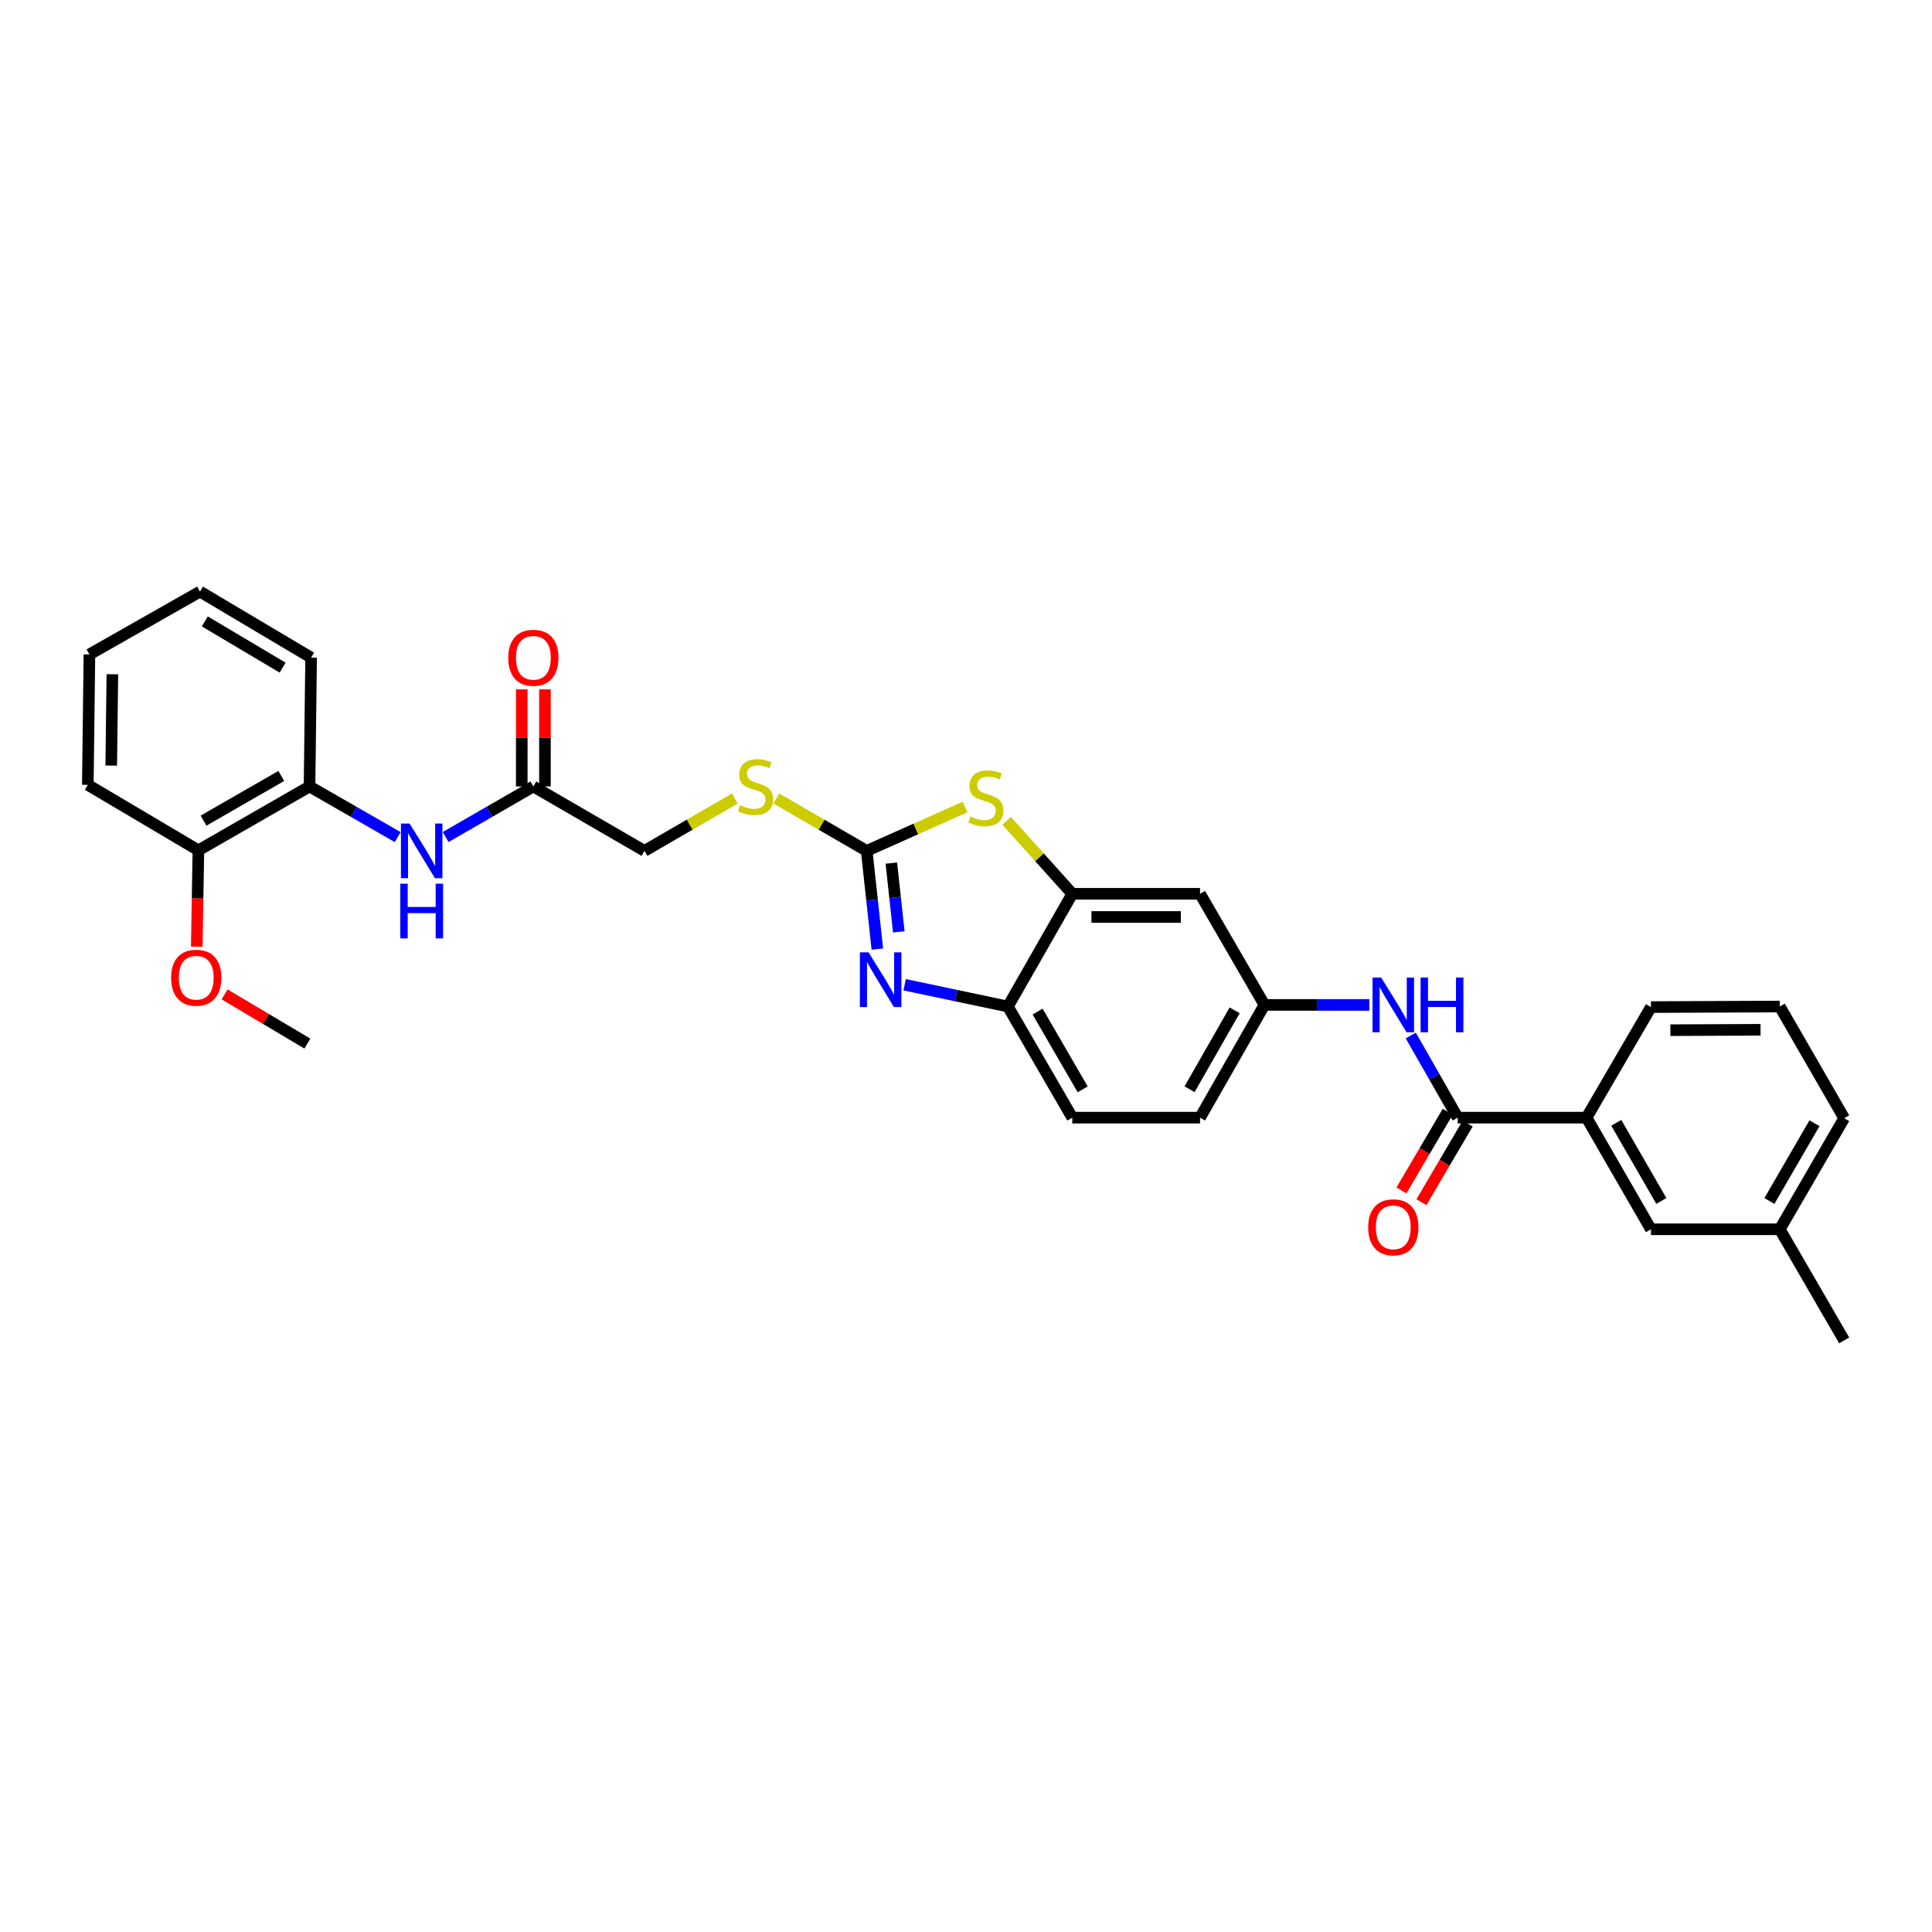 <?xml version='1.0' encoding='iso-8859-1'?>
<svg version='1.1' baseProfile='full'
              xmlns='http://www.w3.org/2000/svg'
                      xmlns:rdkit='http://www.rdkit.org/xml'
                      xmlns:xlink='http://www.w3.org/1999/xlink'
                  xml:space='preserve'
width='1000px' height='1000px' viewBox='0 0 1000 1000'>
<!-- END OF HEADER -->
<rect style='opacity:1.0;fill:#FFFFFF;stroke:none' width='1000' height='1000' x='0' y='0'> </rect>
<path class='bond-0' d='M 448.605,440.413 L 451.358,465.832' style='fill:none;fill-rule:evenodd;stroke:#000000;stroke-width:6px;stroke-linecap:butt;stroke-linejoin:miter;stroke-opacity:1' />
<path class='bond-0' d='M 451.358,465.832 L 454.11,491.251' style='fill:none;fill-rule:evenodd;stroke:#0000FF;stroke-width:6px;stroke-linecap:butt;stroke-linejoin:miter;stroke-opacity:1' />
<path class='bond-0' d='M 461.36,446.747 L 463.287,464.54' style='fill:none;fill-rule:evenodd;stroke:#000000;stroke-width:6px;stroke-linecap:butt;stroke-linejoin:miter;stroke-opacity:1' />
<path class='bond-0' d='M 463.287,464.54 L 465.213,482.334' style='fill:none;fill-rule:evenodd;stroke:#0000FF;stroke-width:6px;stroke-linecap:butt;stroke-linejoin:miter;stroke-opacity:1' />
<path class='bond-1' d='M 448.605,440.413 L 474.062,429.056' style='fill:none;fill-rule:evenodd;stroke:#000000;stroke-width:6px;stroke-linecap:butt;stroke-linejoin:miter;stroke-opacity:1' />
<path class='bond-1' d='M 474.062,429.056 L 499.518,417.7' style='fill:none;fill-rule:evenodd;stroke:#CCCC00;stroke-width:6px;stroke-linecap:butt;stroke-linejoin:miter;stroke-opacity:1' />
<path class='bond-11' d='M 448.605,440.413 L 425.219,426.858' style='fill:none;fill-rule:evenodd;stroke:#000000;stroke-width:6px;stroke-linecap:butt;stroke-linejoin:miter;stroke-opacity:1' />
<path class='bond-11' d='M 425.219,426.858 L 401.832,413.302' style='fill:none;fill-rule:evenodd;stroke:#CCCC00;stroke-width:6px;stroke-linecap:butt;stroke-linejoin:miter;stroke-opacity:1' />
<path class='bond-4' d='M 468.246,509.706 L 494.962,515.342' style='fill:none;fill-rule:evenodd;stroke:#0000FF;stroke-width:6px;stroke-linecap:butt;stroke-linejoin:miter;stroke-opacity:1' />
<path class='bond-4' d='M 494.962,515.342 L 521.678,520.978' style='fill:none;fill-rule:evenodd;stroke:#000000;stroke-width:6px;stroke-linecap:butt;stroke-linejoin:miter;stroke-opacity:1' />
<path class='bond-2' d='M 521.037,424.85 L 538.026,443.741' style='fill:none;fill-rule:evenodd;stroke:#CCCC00;stroke-width:6px;stroke-linecap:butt;stroke-linejoin:miter;stroke-opacity:1' />
<path class='bond-2' d='M 538.026,443.741 L 555.014,462.631' style='fill:none;fill-rule:evenodd;stroke:#000000;stroke-width:6px;stroke-linecap:butt;stroke-linejoin:miter;stroke-opacity:1' />
<path class='bond-7' d='M 555.014,462.631 L 621.134,462.631' style='fill:none;fill-rule:evenodd;stroke:#000000;stroke-width:6px;stroke-linecap:butt;stroke-linejoin:miter;stroke-opacity:1' />
<path class='bond-7' d='M 564.932,474.629 L 611.216,474.629' style='fill:none;fill-rule:evenodd;stroke:#000000;stroke-width:6px;stroke-linecap:butt;stroke-linejoin:miter;stroke-opacity:1' />
<path class='bond-31' d='M 555.014,462.631 L 521.678,520.978' style='fill:none;fill-rule:evenodd;stroke:#000000;stroke-width:6px;stroke-linecap:butt;stroke-linejoin:miter;stroke-opacity:1' />
<path class='bond-3' d='M 754.507,578.492 L 742.361,557.237' style='fill:none;fill-rule:evenodd;stroke:#000000;stroke-width:6px;stroke-linecap:butt;stroke-linejoin:miter;stroke-opacity:1' />
<path class='bond-3' d='M 742.361,557.237 L 730.214,535.983' style='fill:none;fill-rule:evenodd;stroke:#0000FF;stroke-width:6px;stroke-linecap:butt;stroke-linejoin:miter;stroke-opacity:1' />
<path class='bond-8' d='M 754.507,578.492 L 821.18,578.492' style='fill:none;fill-rule:evenodd;stroke:#000000;stroke-width:6px;stroke-linecap:butt;stroke-linejoin:miter;stroke-opacity:1' />
<path class='bond-13' d='M 749.336,575.45 L 737.359,595.809' style='fill:none;fill-rule:evenodd;stroke:#000000;stroke-width:6px;stroke-linecap:butt;stroke-linejoin:miter;stroke-opacity:1' />
<path class='bond-13' d='M 737.359,595.809 L 725.383,616.168' style='fill:none;fill-rule:evenodd;stroke:#FF0000;stroke-width:6px;stroke-linecap:butt;stroke-linejoin:miter;stroke-opacity:1' />
<path class='bond-13' d='M 759.678,581.534 L 747.701,601.893' style='fill:none;fill-rule:evenodd;stroke:#000000;stroke-width:6px;stroke-linecap:butt;stroke-linejoin:miter;stroke-opacity:1' />
<path class='bond-13' d='M 747.701,601.893 L 735.725,622.252' style='fill:none;fill-rule:evenodd;stroke:#FF0000;stroke-width:6px;stroke-linecap:butt;stroke-linejoin:miter;stroke-opacity:1' />
<path class='bond-17' d='M 521.678,520.978 L 555.014,578.492' style='fill:none;fill-rule:evenodd;stroke:#000000;stroke-width:6px;stroke-linecap:butt;stroke-linejoin:miter;stroke-opacity:1' />
<path class='bond-17' d='M 537.059,523.588 L 560.395,563.848' style='fill:none;fill-rule:evenodd;stroke:#000000;stroke-width:6px;stroke-linecap:butt;stroke-linejoin:miter;stroke-opacity:1' />
<path class='bond-5' d='M 708.757,520.145 L 681.617,520.145' style='fill:none;fill-rule:evenodd;stroke:#0000FF;stroke-width:6px;stroke-linecap:butt;stroke-linejoin:miter;stroke-opacity:1' />
<path class='bond-5' d='M 681.617,520.145 L 654.477,520.145' style='fill:none;fill-rule:evenodd;stroke:#000000;stroke-width:6px;stroke-linecap:butt;stroke-linejoin:miter;stroke-opacity:1' />
<path class='bond-6' d='M 230.67,433.257 L 253.367,420.167' style='fill:none;fill-rule:evenodd;stroke:#0000FF;stroke-width:6px;stroke-linecap:butt;stroke-linejoin:miter;stroke-opacity:1' />
<path class='bond-6' d='M 253.367,420.167 L 276.064,407.076' style='fill:none;fill-rule:evenodd;stroke:#000000;stroke-width:6px;stroke-linecap:butt;stroke-linejoin:miter;stroke-opacity:1' />
<path class='bond-10' d='M 205.851,433.285 L 183.03,420.181' style='fill:none;fill-rule:evenodd;stroke:#0000FF;stroke-width:6px;stroke-linecap:butt;stroke-linejoin:miter;stroke-opacity:1' />
<path class='bond-10' d='M 183.03,420.181 L 160.209,407.076' style='fill:none;fill-rule:evenodd;stroke:#000000;stroke-width:6px;stroke-linecap:butt;stroke-linejoin:miter;stroke-opacity:1' />
<path class='bond-12' d='M 621.134,462.631 L 654.477,520.145' style='fill:none;fill-rule:evenodd;stroke:#000000;stroke-width:6px;stroke-linecap:butt;stroke-linejoin:miter;stroke-opacity:1' />
<path class='bond-14' d='M 821.18,578.492 L 854.523,636.279' style='fill:none;fill-rule:evenodd;stroke:#000000;stroke-width:6px;stroke-linecap:butt;stroke-linejoin:miter;stroke-opacity:1' />
<path class='bond-14' d='M 836.574,581.163 L 859.914,621.614' style='fill:none;fill-rule:evenodd;stroke:#000000;stroke-width:6px;stroke-linecap:butt;stroke-linejoin:miter;stroke-opacity:1' />
<path class='bond-22' d='M 821.18,578.492 L 854.523,521.264' style='fill:none;fill-rule:evenodd;stroke:#000000;stroke-width:6px;stroke-linecap:butt;stroke-linejoin:miter;stroke-opacity:1' />
<path class='bond-9' d='M 276.064,407.076 L 333.578,440.413' style='fill:none;fill-rule:evenodd;stroke:#000000;stroke-width:6px;stroke-linecap:butt;stroke-linejoin:miter;stroke-opacity:1' />
<path class='bond-16' d='M 282.063,407.076 L 282.063,381.943' style='fill:none;fill-rule:evenodd;stroke:#000000;stroke-width:6px;stroke-linecap:butt;stroke-linejoin:miter;stroke-opacity:1' />
<path class='bond-16' d='M 282.063,381.943 L 282.063,356.809' style='fill:none;fill-rule:evenodd;stroke:#FF0000;stroke-width:6px;stroke-linecap:butt;stroke-linejoin:miter;stroke-opacity:1' />
<path class='bond-16' d='M 270.064,407.076 L 270.064,381.943' style='fill:none;fill-rule:evenodd;stroke:#000000;stroke-width:6px;stroke-linecap:butt;stroke-linejoin:miter;stroke-opacity:1' />
<path class='bond-16' d='M 270.064,381.943 L 270.064,356.809' style='fill:none;fill-rule:evenodd;stroke:#FF0000;stroke-width:6px;stroke-linecap:butt;stroke-linejoin:miter;stroke-opacity:1' />
<path class='bond-15' d='M 160.209,407.076 L 102.695,440.126' style='fill:none;fill-rule:evenodd;stroke:#000000;stroke-width:6px;stroke-linecap:butt;stroke-linejoin:miter;stroke-opacity:1' />
<path class='bond-15' d='M 145.604,401.631 L 105.344,424.765' style='fill:none;fill-rule:evenodd;stroke:#000000;stroke-width:6px;stroke-linecap:butt;stroke-linejoin:miter;stroke-opacity:1' />
<path class='bond-24' d='M 160.209,407.076 L 161.036,340.383' style='fill:none;fill-rule:evenodd;stroke:#000000;stroke-width:6px;stroke-linecap:butt;stroke-linejoin:miter;stroke-opacity:1' />
<path class='bond-18' d='M 380.351,413.302 L 356.964,426.858' style='fill:none;fill-rule:evenodd;stroke:#CCCC00;stroke-width:6px;stroke-linecap:butt;stroke-linejoin:miter;stroke-opacity:1' />
<path class='bond-18' d='M 356.964,426.858 L 333.578,440.413' style='fill:none;fill-rule:evenodd;stroke:#000000;stroke-width:6px;stroke-linecap:butt;stroke-linejoin:miter;stroke-opacity:1' />
<path class='bond-32' d='M 654.477,520.145 L 621.134,578.492' style='fill:none;fill-rule:evenodd;stroke:#000000;stroke-width:6px;stroke-linecap:butt;stroke-linejoin:miter;stroke-opacity:1' />
<path class='bond-32' d='M 639.058,522.943 L 615.718,563.786' style='fill:none;fill-rule:evenodd;stroke:#000000;stroke-width:6px;stroke-linecap:butt;stroke-linejoin:miter;stroke-opacity:1' />
<path class='bond-20' d='M 854.523,636.279 L 921.209,636.279' style='fill:none;fill-rule:evenodd;stroke:#000000;stroke-width:6px;stroke-linecap:butt;stroke-linejoin:miter;stroke-opacity:1' />
<path class='bond-21' d='M 102.695,440.126 L 102.271,465.07' style='fill:none;fill-rule:evenodd;stroke:#000000;stroke-width:6px;stroke-linecap:butt;stroke-linejoin:miter;stroke-opacity:1' />
<path class='bond-21' d='M 102.271,465.07 L 101.847,490.014' style='fill:none;fill-rule:evenodd;stroke:#FF0000;stroke-width:6px;stroke-linecap:butt;stroke-linejoin:miter;stroke-opacity:1' />
<path class='bond-25' d='M 102.695,440.126 L 45.455,406.237' style='fill:none;fill-rule:evenodd;stroke:#000000;stroke-width:6px;stroke-linecap:butt;stroke-linejoin:miter;stroke-opacity:1' />
<path class='bond-19' d='M 555.014,578.492 L 621.134,578.492' style='fill:none;fill-rule:evenodd;stroke:#000000;stroke-width:6px;stroke-linecap:butt;stroke-linejoin:miter;stroke-opacity:1' />
<path class='bond-27' d='M 921.209,636.279 L 954.545,693.793' style='fill:none;fill-rule:evenodd;stroke:#000000;stroke-width:6px;stroke-linecap:butt;stroke-linejoin:miter;stroke-opacity:1' />
<path class='bond-34' d='M 921.209,636.279 L 954.545,578.778' style='fill:none;fill-rule:evenodd;stroke:#000000;stroke-width:6px;stroke-linecap:butt;stroke-linejoin:miter;stroke-opacity:1' />
<path class='bond-34' d='M 915.829,621.636 L 939.165,581.385' style='fill:none;fill-rule:evenodd;stroke:#000000;stroke-width:6px;stroke-linecap:butt;stroke-linejoin:miter;stroke-opacity:1' />
<path class='bond-28' d='M 116.246,514.697 L 137.668,527.427' style='fill:none;fill-rule:evenodd;stroke:#FF0000;stroke-width:6px;stroke-linecap:butt;stroke-linejoin:miter;stroke-opacity:1' />
<path class='bond-28' d='M 137.668,527.427 L 159.089,540.156' style='fill:none;fill-rule:evenodd;stroke:#000000;stroke-width:6px;stroke-linecap:butt;stroke-linejoin:miter;stroke-opacity:1' />
<path class='bond-23' d='M 854.523,521.264 L 921.209,520.978' style='fill:none;fill-rule:evenodd;stroke:#000000;stroke-width:6px;stroke-linecap:butt;stroke-linejoin:miter;stroke-opacity:1' />
<path class='bond-23' d='M 864.577,533.22 L 911.258,533.019' style='fill:none;fill-rule:evenodd;stroke:#000000;stroke-width:6px;stroke-linecap:butt;stroke-linejoin:miter;stroke-opacity:1' />
<path class='bond-26' d='M 921.209,520.978 L 954.545,578.778' style='fill:none;fill-rule:evenodd;stroke:#000000;stroke-width:6px;stroke-linecap:butt;stroke-linejoin:miter;stroke-opacity:1' />
<path class='bond-29' d='M 161.036,340.383 L 103.522,306.207' style='fill:none;fill-rule:evenodd;stroke:#000000;stroke-width:6px;stroke-linecap:butt;stroke-linejoin:miter;stroke-opacity:1' />
<path class='bond-29' d='M 146.279,345.572 L 106.019,321.649' style='fill:none;fill-rule:evenodd;stroke:#000000;stroke-width:6px;stroke-linecap:butt;stroke-linejoin:miter;stroke-opacity:1' />
<path class='bond-33' d='M 45.455,406.237 L 46.288,338.724' style='fill:none;fill-rule:evenodd;stroke:#000000;stroke-width:6px;stroke-linecap:butt;stroke-linejoin:miter;stroke-opacity:1' />
<path class='bond-33' d='M 57.577,396.258 L 58.161,348.999' style='fill:none;fill-rule:evenodd;stroke:#000000;stroke-width:6px;stroke-linecap:butt;stroke-linejoin:miter;stroke-opacity:1' />
<path class='bond-30' d='M 103.522,306.207 L 46.288,338.724' style='fill:none;fill-rule:evenodd;stroke:#000000;stroke-width:6px;stroke-linecap:butt;stroke-linejoin:miter;stroke-opacity:1' />
<path  class='atom-1' d='M 449.565 492.927
L 458.844 507.926
Q 459.764 509.406, 461.244 512.085
Q 462.724 514.765, 462.804 514.925
L 462.804 492.927
L 466.564 492.927
L 466.564 521.244
L 462.684 521.244
L 452.725 504.846
Q 451.565 502.926, 450.325 500.727
Q 449.125 498.527, 448.765 497.847
L 448.765 521.244
L 445.086 521.244
L 445.086 492.927
L 449.565 492.927
' fill='#0000FF'/>
<path  class='atom-2' d='M 502.286 422.615
Q 502.606 422.735, 503.926 423.295
Q 505.246 423.855, 506.686 424.215
Q 508.166 424.535, 509.606 424.535
Q 512.285 424.535, 513.845 423.255
Q 515.405 421.935, 515.405 419.655
Q 515.405 418.095, 514.605 417.135
Q 513.845 416.175, 512.645 415.656
Q 511.445 415.136, 509.446 414.536
Q 506.926 413.776, 505.406 413.056
Q 503.926 412.336, 502.846 410.816
Q 501.806 409.296, 501.806 406.736
Q 501.806 403.177, 504.206 400.977
Q 506.646 398.777, 511.445 398.777
Q 514.725 398.777, 518.445 400.337
L 517.525 403.417
Q 514.125 402.017, 511.565 402.017
Q 508.806 402.017, 507.286 403.177
Q 505.766 404.297, 505.806 406.257
Q 505.806 407.776, 506.566 408.696
Q 507.366 409.616, 508.486 410.136
Q 509.646 410.656, 511.565 411.256
Q 514.125 412.056, 515.645 412.856
Q 517.165 413.656, 518.245 415.296
Q 519.365 416.895, 519.365 419.655
Q 519.365 423.575, 516.725 425.694
Q 514.125 427.774, 509.766 427.774
Q 507.246 427.774, 505.326 427.214
Q 503.446 426.694, 501.207 425.774
L 502.286 422.615
' fill='#CCCC00'/>
<path  class='atom-6' d='M 714.904 505.986
L 724.183 520.984
Q 725.103 522.464, 726.583 525.144
Q 728.063 527.824, 728.143 527.984
L 728.143 505.986
L 731.902 505.986
L 731.902 534.303
L 728.023 534.303
L 718.064 517.905
Q 716.904 515.985, 715.664 513.785
Q 714.464 511.585, 714.104 510.906
L 714.104 534.303
L 710.425 534.303
L 710.425 505.986
L 714.904 505.986
' fill='#0000FF'/>
<path  class='atom-6' d='M 735.302 505.986
L 739.141 505.986
L 739.141 518.025
L 753.62 518.025
L 753.62 505.986
L 757.46 505.986
L 757.46 534.303
L 753.62 534.303
L 753.62 521.224
L 739.141 521.224
L 739.141 534.303
L 735.302 534.303
L 735.302 505.986
' fill='#0000FF'/>
<path  class='atom-7' d='M 212.004 426.254
L 221.283 441.253
Q 222.203 442.733, 223.682 445.412
Q 225.162 448.092, 225.242 448.252
L 225.242 426.254
L 229.002 426.254
L 229.002 454.571
L 225.122 454.571
L 215.163 438.173
Q 214.003 436.253, 212.764 434.054
Q 211.564 431.854, 211.204 431.174
L 211.204 454.571
L 207.524 454.571
L 207.524 426.254
L 212.004 426.254
' fill='#0000FF'/>
<path  class='atom-7' d='M 207.184 457.403
L 211.024 457.403
L 211.024 469.442
L 225.502 469.442
L 225.502 457.403
L 229.342 457.403
L 229.342 485.72
L 225.502 485.72
L 225.502 472.642
L 211.024 472.642
L 211.024 485.72
L 207.184 485.72
L 207.184 457.403
' fill='#0000FF'/>
<path  class='atom-12' d='M 383.092 416.795
Q 383.412 416.915, 384.732 417.475
Q 386.052 418.035, 387.492 418.395
Q 388.972 418.715, 390.412 418.715
Q 393.091 418.715, 394.651 417.435
Q 396.211 416.116, 396.211 413.836
Q 396.211 412.276, 395.411 411.316
Q 394.651 410.356, 393.451 409.836
Q 392.251 409.316, 390.252 408.716
Q 387.732 407.956, 386.212 407.236
Q 384.732 406.517, 383.652 404.997
Q 382.612 403.477, 382.612 400.917
Q 382.612 397.357, 385.012 395.158
Q 387.452 392.958, 392.251 392.958
Q 395.531 392.958, 399.251 394.518
L 398.331 397.597
Q 394.931 396.198, 392.371 396.198
Q 389.612 396.198, 388.092 397.357
Q 386.572 398.477, 386.612 400.437
Q 386.612 401.957, 387.372 402.877
Q 388.172 403.797, 389.292 404.317
Q 390.452 404.837, 392.371 405.437
Q 394.931 406.237, 396.451 407.036
Q 397.971 407.836, 399.051 409.476
Q 400.171 411.076, 400.171 413.836
Q 400.171 417.755, 397.531 419.875
Q 394.931 421.955, 390.572 421.955
Q 388.052 421.955, 386.132 421.395
Q 384.252 420.875, 382.012 419.955
L 383.092 416.795
' fill='#CCCC00'/>
<path  class='atom-14' d='M 708.165 635.252
Q 708.165 628.453, 711.524 624.654
Q 714.884 620.854, 721.163 620.854
Q 727.443 620.854, 730.802 624.654
Q 734.162 628.453, 734.162 635.252
Q 734.162 642.132, 730.762 646.051
Q 727.363 649.931, 721.163 649.931
Q 714.924 649.931, 711.524 646.051
Q 708.165 642.172, 708.165 635.252
M 721.163 646.731
Q 725.483 646.731, 727.803 643.852
Q 730.162 640.932, 730.162 635.252
Q 730.162 629.693, 727.803 626.893
Q 725.483 624.054, 721.163 624.054
Q 716.844 624.054, 714.484 626.853
Q 712.164 629.653, 712.164 635.252
Q 712.164 640.972, 714.484 643.852
Q 716.844 646.731, 721.163 646.731
' fill='#FF0000'/>
<path  class='atom-17' d='M 263.065 340.463
Q 263.065 333.664, 266.425 329.865
Q 269.784 326.065, 276.064 326.065
Q 282.343 326.065, 285.703 329.865
Q 289.062 333.664, 289.062 340.463
Q 289.062 347.343, 285.663 351.262
Q 282.263 355.142, 276.064 355.142
Q 269.824 355.142, 266.425 351.262
Q 263.065 347.383, 263.065 340.463
M 276.064 351.942
Q 280.383 351.942, 282.703 349.063
Q 285.063 346.143, 285.063 340.463
Q 285.063 334.904, 282.703 332.104
Q 280.383 329.265, 276.064 329.265
Q 271.744 329.265, 269.384 332.064
Q 267.065 334.864, 267.065 340.463
Q 267.065 346.183, 269.384 349.063
Q 271.744 351.942, 276.064 351.942
' fill='#FF0000'/>
<path  class='atom-22' d='M 88.577 506.059
Q 88.577 499.26, 91.936 495.46
Q 95.296 491.661, 101.575 491.661
Q 107.855 491.661, 111.214 495.46
Q 114.574 499.26, 114.574 506.059
Q 114.574 512.939, 111.174 516.858
Q 107.775 520.738, 101.575 520.738
Q 95.336 520.738, 91.936 516.858
Q 88.577 512.979, 88.577 506.059
M 101.575 517.538
Q 105.895 517.538, 108.215 514.658
Q 110.574 511.739, 110.574 506.059
Q 110.574 500.5, 108.215 497.7
Q 105.895 494.861, 101.575 494.861
Q 97.256 494.861, 94.896 497.66
Q 92.576 500.46, 92.576 506.059
Q 92.576 511.779, 94.896 514.658
Q 97.256 517.538, 101.575 517.538
' fill='#FF0000'/>
</svg>
